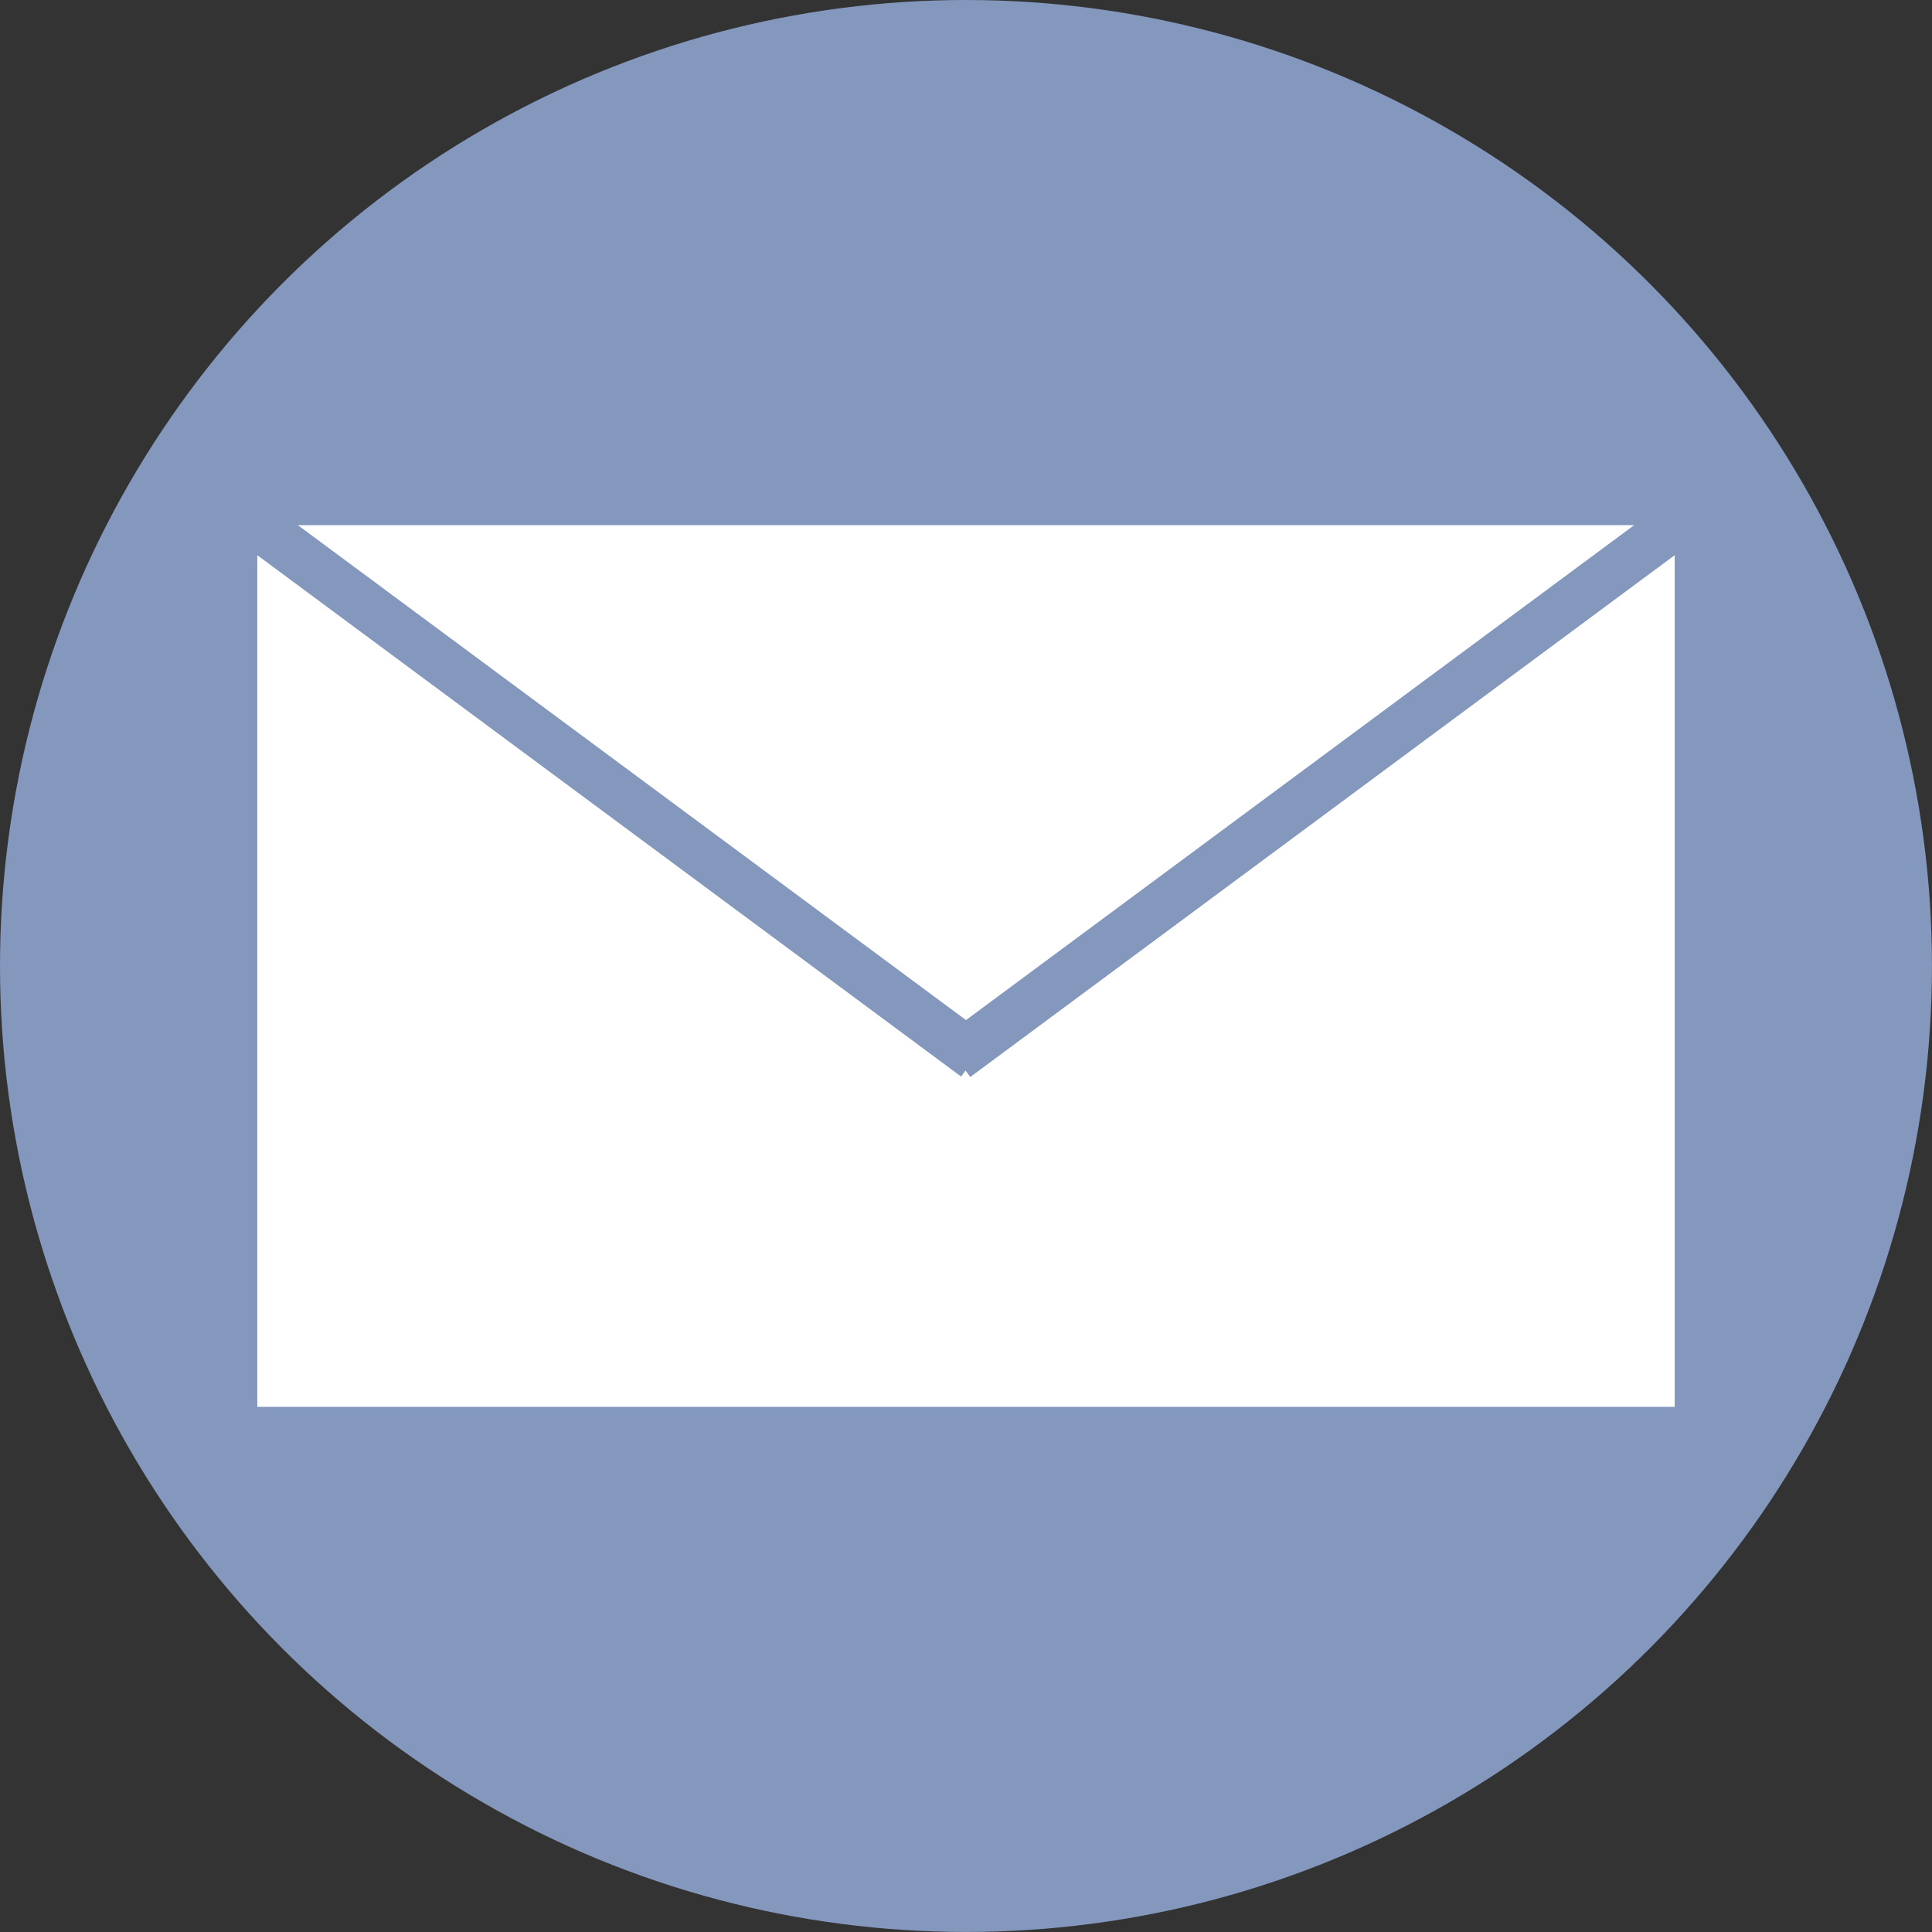 <?xml version="1.0" encoding="UTF-8"?><svg id="_レイヤー_2" xmlns="http://www.w3.org/2000/svg" viewBox="0 0 56.693 56.693"><rect x="0" y="0" width="56.693" height="56.693" fill="#333333" stroke="none"/><defs><style>.cls-1{fill:none;stroke:#8497bd;stroke-miterlimit:10;stroke-width:1.417px;}.cls-2{fill:#8497bd;}.cls-2,.cls-3{stroke-width:0px;}.cls-3{fill:#fff;}</style></defs><g id="_レイヤー_1-2"><circle class="cls-2" cx="28.346" cy="28.346" r="28.346"/><rect class="cls-3" x="7.55" y="15.41" width="41.593" height="25.873"/><line class="cls-1" x1="28.624" y1="31.021" x2="7.55" y2="15.41"/><line class="cls-1" x1="49.143" y1="15.41" x2="28.051" y2="31.034"/></g></svg>